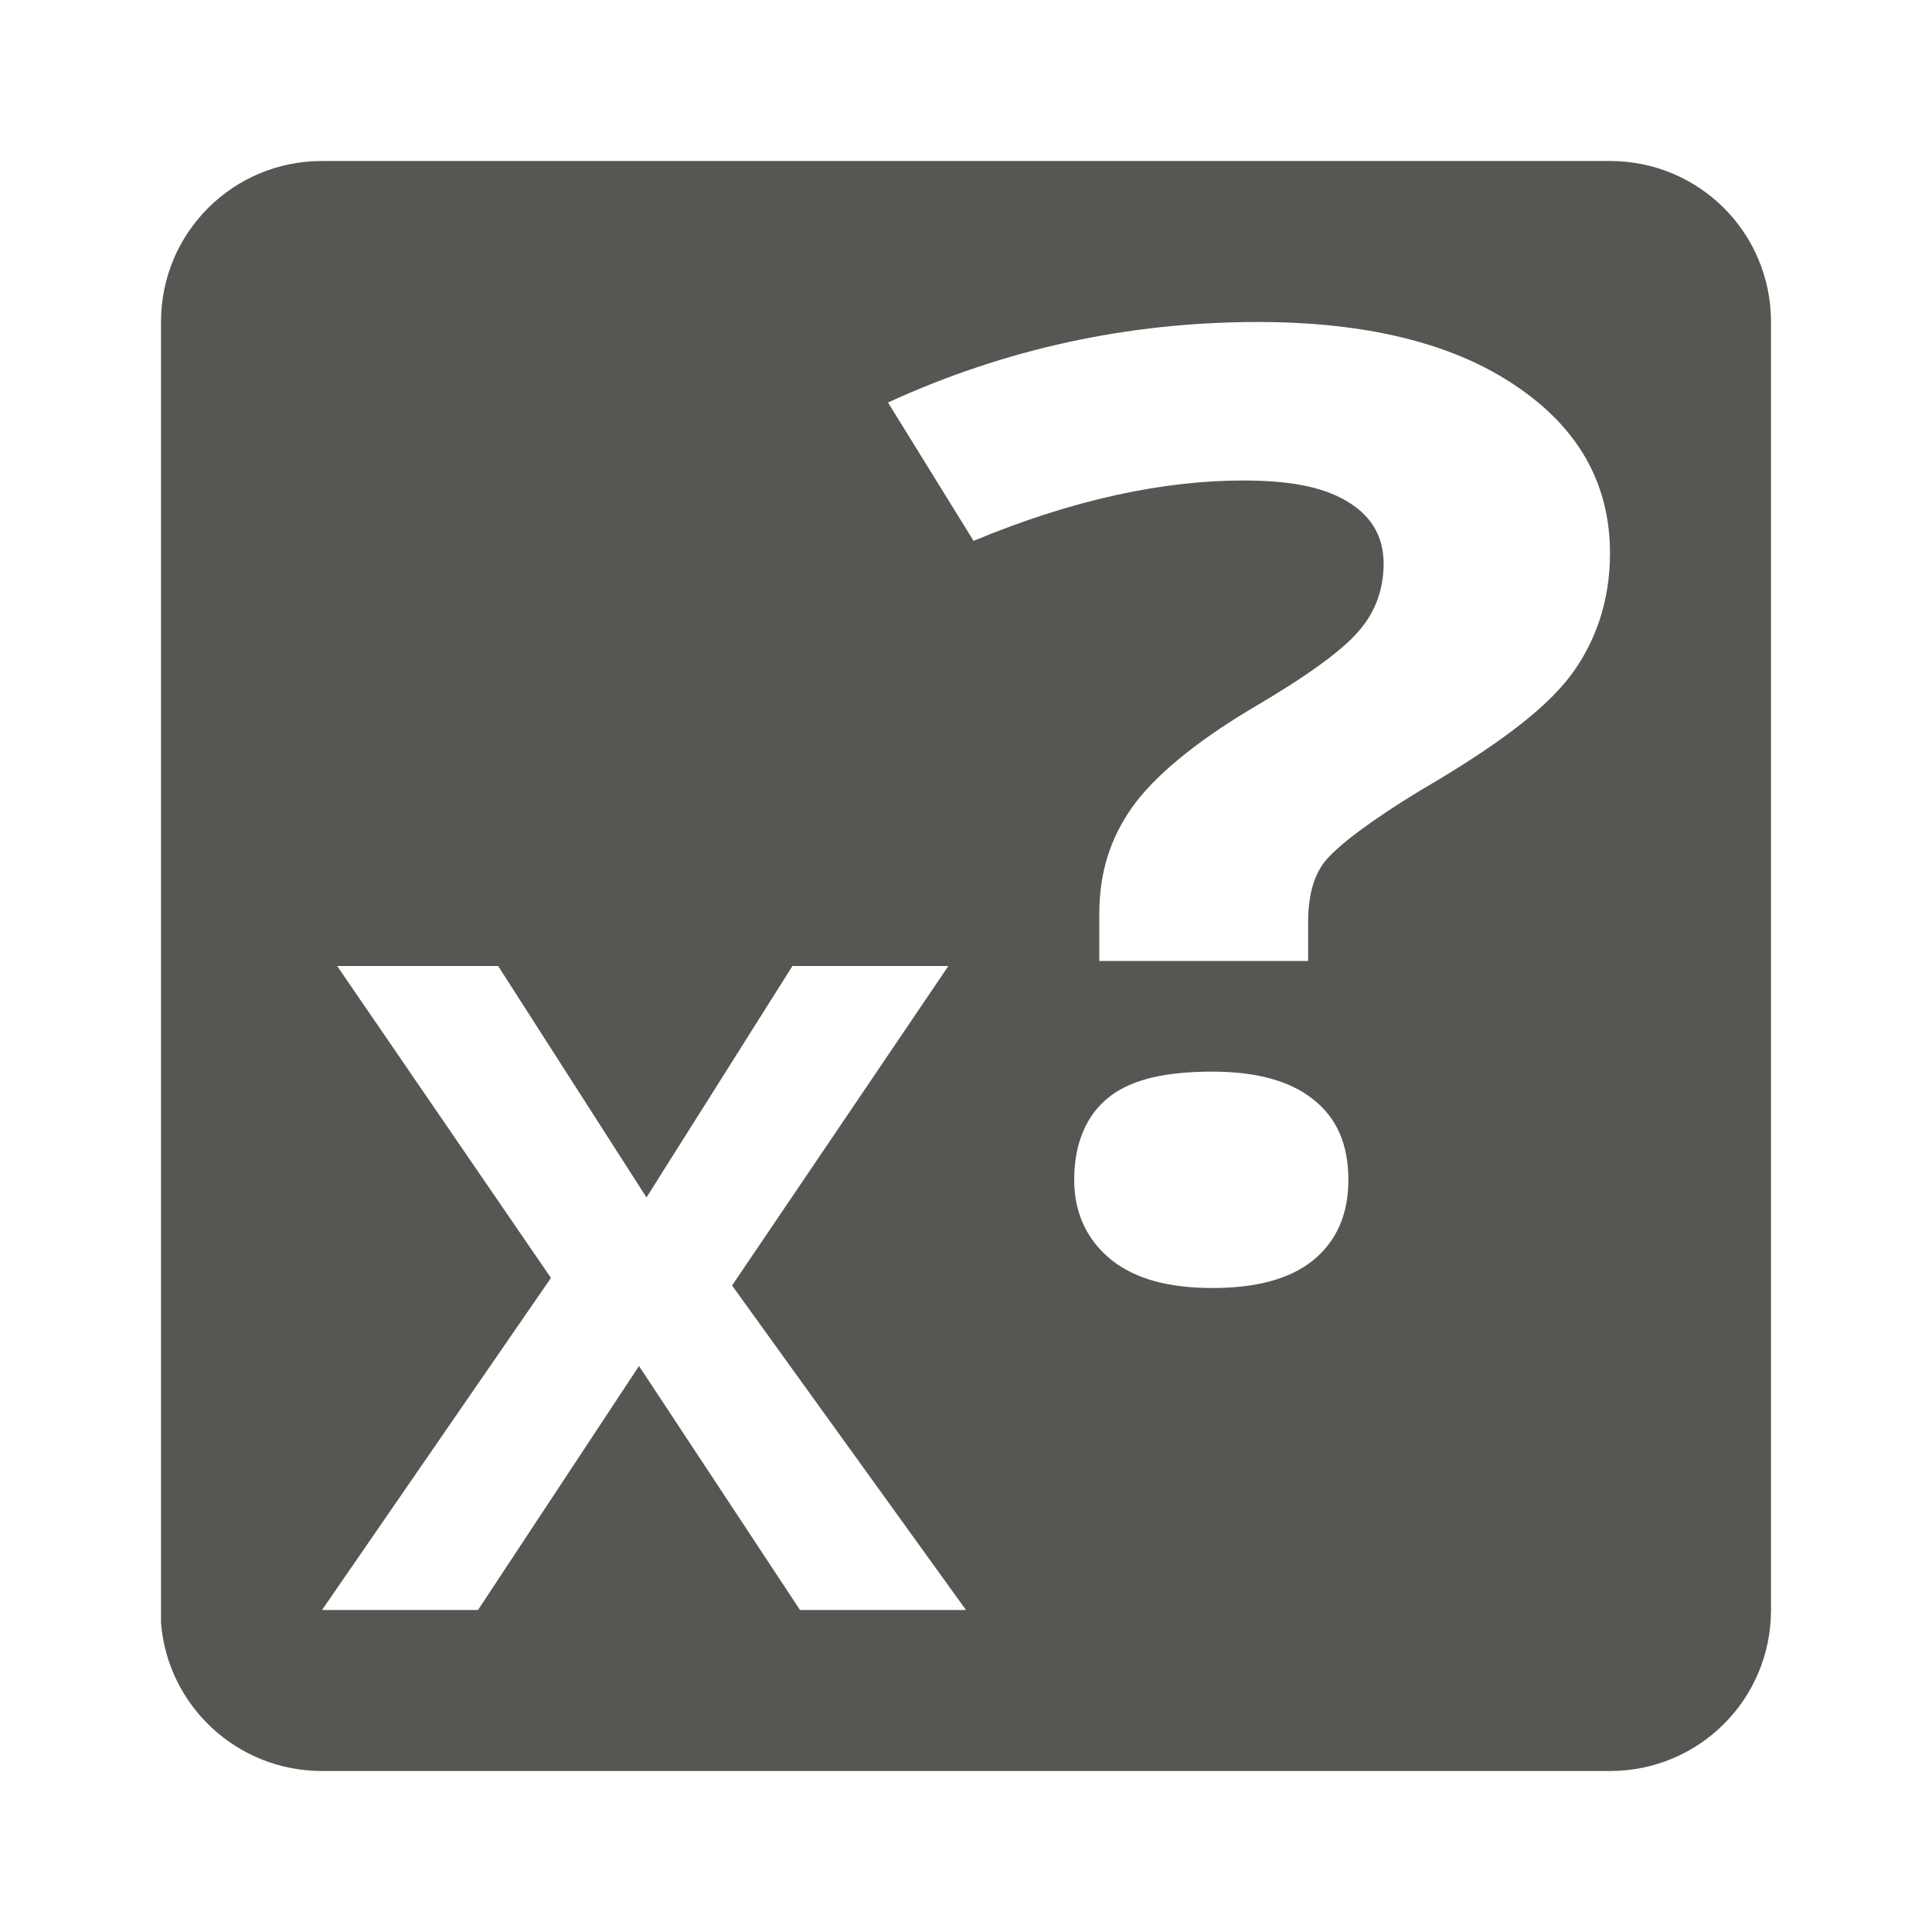 <?xml version="1.0" encoding="UTF-8" standalone="no"?>
<!-- Created with Inkscape (http://www.inkscape.org/) -->

<svg
   xmlns:dc="http://purl.org/dc/elements/1.1/"
   xmlns:cc="http://creativecommons.org/ns#"
   xmlns:rdf="http://www.w3.org/1999/02/22-rdf-syntax-ns#"
   xmlns:svg="http://www.w3.org/2000/svg"
   xmlns="http://www.w3.org/2000/svg"
   xmlns:sodipodi="http://sodipodi.sourceforge.net/DTD/sodipodi-0.dtd"
   xmlns:inkscape="http://www.inkscape.org/namespaces/inkscape"
   sodipodi:docname="transform-count.svg"
   height="24"
   id="svg7384"
   inkscape:version="0.48.4 r9939"
   version="1.1"
   width="24">
  <sodipodi:namedview
     inkscape:bbox-paths="false"
     bordercolor="#666666"
     borderopacity="1"
     inkscape:current-layer="layer11"
     inkscape:cx="13.960102"
     inkscape:cy="8.9058555"
     gridtolerance="10"
     inkscape:guide-bbox="true"
     guidetolerance="10"
     id="namedview88"
     inkscape:object-nodes="false"
     inkscape:object-paths="false"
     objecttolerance="10"
     pagecolor="#555753"
     inkscape:pageopacity="0"
     inkscape:pageshadow="2"
     showborder="false"
     showgrid="true"
     showguides="true"
     inkscape:snap-bbox="true"
     inkscape:snap-bbox-midpoints="false"
     inkscape:snap-global="true"
     inkscape:snap-grids="true"
     inkscape:snap-nodes="false"
     inkscape:snap-others="false"
     inkscape:snap-to-guides="true"
     inkscape:window-height="675"
     inkscape:window-maximized="1"
     inkscape:window-width="1366"
     inkscape:window-x="0"
     inkscape:window-y="28"
     inkscape:zoom="16.82915"
     inkscape:bbox-nodes="true"
     inkscape:snap-bbox-edge-midpoints="true">
    <inkscape:grid
       empspacing="2"
       enabled="true"
       id="grid4866"
       snapvisiblegridlinesonly="true"
       spacingx="1px"
       spacingy="1px"
       type="xygrid"
       visible="true" />
    <sodipodi:guide
       position="0,0"
       orientation="0,16"
       id="guide2996" />
    <sodipodi:guide
       position="16,2"
       orientation="-16,0"
       id="guide2998" />
    <sodipodi:guide
       position="13,16"
       orientation="0,-16"
       id="guide3000" />
    <sodipodi:guide
       position="0,12"
       orientation="16,0"
       id="guide3002" />
    <sodipodi:guide
       position="0,0"
       orientation="0,24"
       id="guide4287" />
    <sodipodi:guide
       position="24,0"
       orientation="-24,0"
       id="guide4289" />
    <sodipodi:guide
       position="24,24"
       orientation="0,-24"
       id="guide4291" />
    <sodipodi:guide
       position="0,24"
       orientation="24,0"
       id="guide4293" />
  </sodipodi:namedview>
  <defs
     id="defs7386" />
  <g
     inkscape:groupmode="layer"
     id="layer9"
     inkscape:label="status"
     style="display:inline"
     transform="translate(-283,-641)" />
  <g
     inkscape:groupmode="layer"
     id="layer10"
     inkscape:label="devices"
     transform="translate(-283,-641)" />
  <g
     inkscape:groupmode="layer"
     id="layer11"
     inkscape:label="apps"
     transform="translate(-283,-641)">
    <path
       style="fill:#555753;fill-opacity:1;stroke:none"
       d="M 4 2 C 2.892 2 2 2.892 2 4 L 2 5 L 2 6.156 L 2 18 L 2 19 L 2 20.156 C 2.08 21.19 2.945 22 4 22 L 5 22 L 19 22 L 20 22 C 21.108 22 22 21.108 22 20 L 22 19 L 22 18 L 22 6.156 L 22 5 L 22 4 C 22 2.892 21.108 2 20 2 L 19 2 L 5 2 L 4 2 z M 15.625 4 C 16.959 4 18.029 4.257 18.812 4.781 C 19.602 5.306 20 6.001 20 6.875 C 20 7.458 19.824 7.982 19.5 8.406 C 19.176 8.83 18.563 9.283 17.656 9.812 C 17.035 10.189 16.637 10.491 16.469 10.688 C 16.307 10.884 16.25 11.151 16.25 11.469 L 16.25 11.938 L 13.656 11.938 L 13.656 11.344 C 13.656 10.835 13.797 10.407 14.062 10.031 C 14.328 9.655 14.825 9.236 15.531 8.812 C 16.211 8.415 16.661 8.093 16.875 7.844 C 17.095 7.595 17.187 7.307 17.188 7 C 17.187 6.656 17.03 6.399 16.719 6.219 C 16.408 6.039 15.994 5.969 15.438 5.969 C 14.466 5.969 13.337 6.2 12.094 6.719 L 11.031 5 C 12.475 4.338 14.006 4 15.625 4 z M 4.188 12 L 6.188 12 L 8.031 14.875 L 9.844 12 L 11.781 12 L 9.094 15.969 L 12 20 L 9.938 20 L 7.938 16.969 L 5.938 20 L 4 20 L 6.844 15.875 L 4.188 12 z M 15.062 13.312 C 15.6 13.313 16.021 13.423 16.312 13.656 C 16.61 13.889 16.75 14.222 16.75 14.656 C 16.75 15.075 16.61 15.413 16.312 15.656 C 16.015 15.895 15.593 16 15.062 16 C 14.519 16 14.11 15.889 13.812 15.656 C 13.515 15.418 13.344 15.085 13.344 14.656 C 13.344 14.211 13.49 13.853 13.781 13.625 C 14.073 13.397 14.506 13.313 15.062 13.312 z "
       transform="translate(283,641)"
       id="rect3002" />
  </g>
  <g
     inkscape:groupmode="layer"
     id="layer13"
     inkscape:label="places"
     transform="translate(-283,-641)" />
  <g
     inkscape:groupmode="layer"
     id="layer14"
     inkscape:label="mimetypes"
     transform="translate(-283,-641)" />
  <g
     inkscape:groupmode="layer"
     id="layer15"
     inkscape:label="emblems"
     style="display:inline"
     transform="translate(-283,-641)" />
  <g
     inkscape:groupmode="layer"
     id="g71291"
     inkscape:label="emotes"
     style="display:inline"
     transform="translate(-283,-641)" />
  <g
     inkscape:groupmode="layer"
     id="g4953"
     inkscape:label="categories"
     style="display:inline"
     transform="translate(-283,-641)" />
  <g
     inkscape:groupmode="layer"
     id="layer12"
     inkscape:label="actions"
     style="display:inline"
     transform="translate(-283,-641)" />
</svg>
